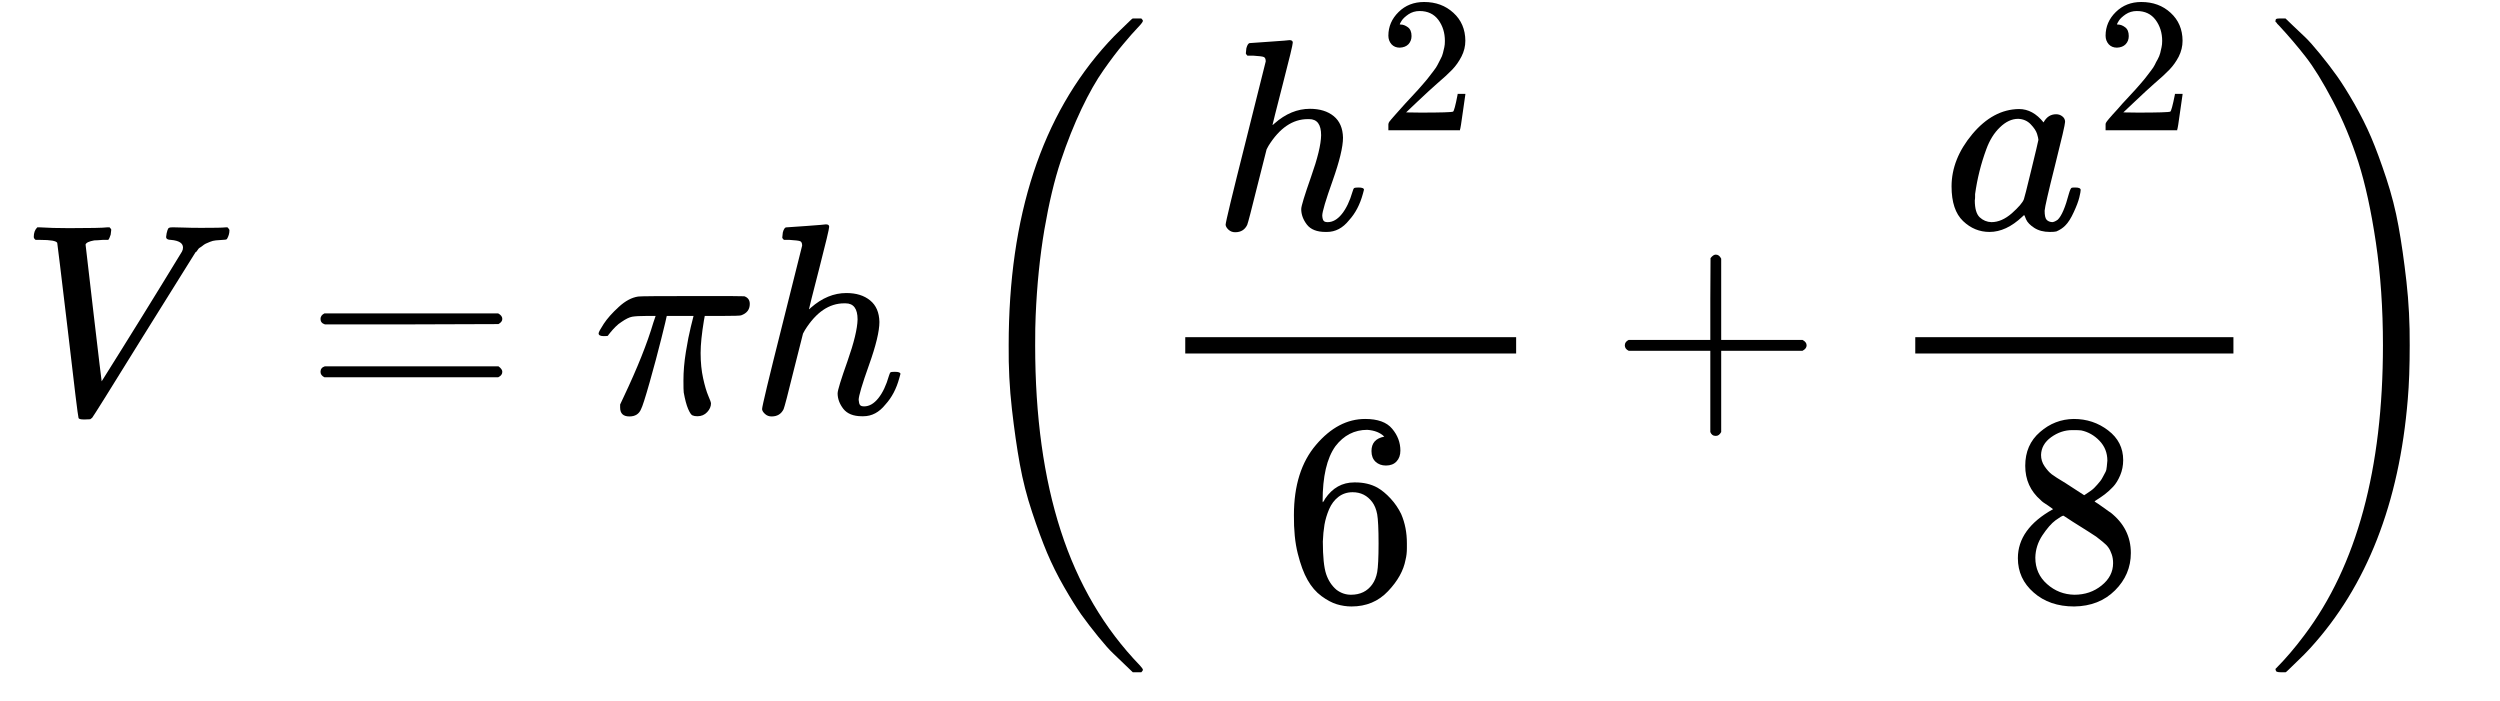 <svg xmlns="http://www.w3.org/2000/svg" xmlns:xlink="http://www.w3.org/1999/xlink" width="182" zoomAndPan="magnify" viewBox="0 0 136.5 38.25" height="51" preserveAspectRatio="xMidYMid meet" version="1.0"><defs><clipPath id="3d6c6b7600"><path d="M 1.066 12 L 13 12 L 13 23 L 1.066 23 Z M 1.066 12 " clip-rule="nonzero"/></clipPath><clipPath id="4b0546ff45"><path d="M 55 1 L 63 1 L 63 36.812 L 55 36.812 Z M 55 1 " clip-rule="nonzero"/></clipPath><clipPath id="a123e62666"><path d="M 124 1 L 132 1 L 132 36.812 L 124 36.812 Z M 124 1 " clip-rule="nonzero"/></clipPath></defs><g clip-path="url(#3d6c6b7600)"><path fill="#000000" d="M 1.844 12.934 C 1.844 12.715 1.906 12.543 2.035 12.414 L 2.199 12.414 C 2.617 12.441 3.137 12.457 3.766 12.457 C 4.938 12.457 5.629 12.441 5.836 12.414 L 5.984 12.414 C 6.043 12.473 6.074 12.516 6.074 12.547 C 6.074 12.578 6.062 12.664 6.043 12.812 C 5.996 12.965 5.949 13.059 5.91 13.098 L 5.598 13.098 C 5.379 13.117 5.23 13.125 5.148 13.125 C 4.863 13.176 4.703 13.25 4.672 13.352 C 4.672 13.371 4.816 14.613 5.105 17.086 C 5.395 19.555 5.543 20.801 5.551 20.82 L 6.641 19.078 C 7.367 17.918 8.09 16.746 8.816 15.566 C 9.543 14.387 9.914 13.777 9.934 13.738 C 9.973 13.668 9.992 13.594 9.992 13.516 C 9.992 13.277 9.773 13.137 9.336 13.098 C 9.16 13.098 9.07 13.043 9.07 12.934 C 9.07 12.922 9.078 12.859 9.098 12.738 C 9.129 12.602 9.16 12.512 9.188 12.473 C 9.219 12.434 9.281 12.414 9.383 12.414 C 9.402 12.414 9.461 12.414 9.562 12.414 C 9.66 12.414 9.828 12.418 10.066 12.426 C 10.305 12.438 10.625 12.441 11.02 12.441 C 11.707 12.441 12.141 12.434 12.316 12.414 L 12.422 12.414 C 12.492 12.48 12.527 12.535 12.527 12.578 C 12.527 12.746 12.48 12.902 12.391 13.051 C 12.363 13.082 12.277 13.098 12.141 13.098 C 12.012 13.105 11.891 13.117 11.781 13.125 C 11.672 13.137 11.566 13.16 11.469 13.203 C 11.367 13.242 11.289 13.277 11.23 13.305 C 11.172 13.336 11.109 13.375 11.051 13.426 C 10.992 13.473 10.941 13.508 10.902 13.527 C 10.863 13.547 10.824 13.594 10.781 13.664 C 10.742 13.73 10.707 13.766 10.68 13.766 L 7.801 18.379 C 6.016 21.266 5.09 22.746 5.031 22.812 C 5 22.836 4.965 22.859 4.926 22.891 L 4.66 22.902 L 4.555 22.902 C 4.375 22.902 4.285 22.867 4.285 22.801 C 4.258 22.738 4.062 21.152 3.703 18.039 C 3.328 14.883 3.133 13.289 3.125 13.262 C 3.074 13.152 2.766 13.098 2.199 13.098 L 1.945 13.098 C 1.875 13.047 1.844 12.992 1.844 12.934 Z M 1.844 12.934 " fill-opacity="1" fill-rule="nonzero"/></g><path fill="#000000" d="M 17.5 17.414 C 17.5 17.285 17.57 17.184 17.711 17.113 L 27.203 17.113 C 27.352 17.195 27.426 17.293 27.426 17.414 C 27.426 17.523 27.355 17.617 27.215 17.695 L 22.477 17.711 L 17.738 17.711 C 17.578 17.66 17.5 17.562 17.5 17.414 Z M 17.5 20.301 C 17.5 20.152 17.578 20.051 17.738 20 L 27.215 20 C 27.355 20.102 27.426 20.199 27.426 20.301 C 27.426 20.43 27.352 20.527 27.203 20.598 L 17.711 20.598 C 17.57 20.527 17.5 20.43 17.5 20.301 Z M 17.5 20.301 " fill-opacity="1" fill-rule="nonzero"/><path fill="#000000" d="M 34.367 22.738 C 34.027 22.738 33.859 22.578 33.859 22.25 L 33.859 22.086 L 34.055 21.668 C 34.797 20.102 35.34 18.746 35.676 17.605 L 35.797 17.25 L 35.32 17.25 C 34.941 17.25 34.672 17.266 34.516 17.293 C 34.355 17.324 34.164 17.418 33.934 17.578 C 33.824 17.645 33.715 17.734 33.605 17.844 C 33.496 17.953 33.402 18.059 33.324 18.156 C 33.242 18.254 33.199 18.316 33.188 18.336 C 33.168 18.344 33.094 18.352 32.965 18.352 C 32.777 18.352 32.684 18.301 32.684 18.203 C 32.684 18.141 32.777 17.969 32.965 17.68 C 33.152 17.395 33.426 17.086 33.785 16.758 C 34.141 16.43 34.496 16.242 34.844 16.191 C 34.914 16.172 36.031 16.164 38.195 16.164 C 39.785 16.164 40.598 16.168 40.641 16.176 C 40.84 16.246 40.938 16.387 40.938 16.594 C 40.938 16.902 40.777 17.109 40.461 17.219 C 40.402 17.238 40.059 17.25 39.434 17.25 L 38.48 17.25 L 38.434 17.5 C 38.316 18.215 38.254 18.805 38.254 19.273 C 38.254 19.789 38.301 20.25 38.391 20.656 C 38.48 21.062 38.574 21.379 38.672 21.609 C 38.773 21.836 38.82 21.977 38.82 22.027 C 38.82 22.195 38.75 22.352 38.613 22.5 C 38.473 22.652 38.293 22.727 38.078 22.727 C 37.969 22.727 37.879 22.711 37.809 22.68 C 37.738 22.652 37.66 22.531 37.57 22.324 C 37.48 22.113 37.402 21.816 37.332 21.43 C 37.32 21.34 37.316 21.121 37.316 20.777 C 37.316 20.289 37.359 19.77 37.449 19.215 C 37.539 18.656 37.629 18.203 37.719 17.844 C 37.809 17.488 37.859 17.289 37.867 17.25 L 36.406 17.25 L 36.391 17.309 C 36.391 17.34 36.297 17.73 36.109 18.484 C 35.922 19.238 35.707 20.035 35.469 20.879 C 35.23 21.723 35.074 22.203 35.008 22.324 C 34.898 22.602 34.684 22.738 34.367 22.738 Z M 34.367 22.738 " fill-opacity="1" fill-rule="nonzero"/><path fill="#000000" d="M 42.934 12.414 C 42.945 12.414 43.301 12.387 44.008 12.34 C 44.711 12.289 45.074 12.258 45.094 12.25 C 45.215 12.25 45.273 12.293 45.273 12.383 C 45.273 12.492 45.094 13.242 44.738 14.629 C 44.359 16.098 44.172 16.848 44.172 16.875 C 44.172 16.898 44.207 16.871 44.273 16.801 C 44.883 16.266 45.527 16 46.211 16 C 46.75 16 47.18 16.133 47.508 16.402 C 47.836 16.668 48.004 17.059 48.016 17.578 C 48.016 18.082 47.828 18.867 47.449 19.926 C 47.07 20.988 46.883 21.625 46.883 21.832 C 46.895 21.973 46.918 22.066 46.957 22.113 C 46.996 22.164 47.07 22.188 47.18 22.188 C 47.461 22.188 47.719 22.039 47.957 21.742 C 48.195 21.445 48.387 21.039 48.535 20.523 C 48.566 20.414 48.598 20.348 48.625 20.328 C 48.656 20.309 48.734 20.301 48.863 20.301 C 49.062 20.301 49.164 20.34 49.164 20.418 C 49.164 20.43 49.145 20.504 49.102 20.641 C 48.945 21.227 48.691 21.707 48.344 22.086 C 48.004 22.512 47.602 22.727 47.137 22.727 L 47.062 22.727 C 46.594 22.727 46.258 22.59 46.047 22.324 C 45.84 22.055 45.734 21.773 45.734 21.477 C 45.734 21.316 45.914 20.73 46.273 19.719 C 46.629 18.707 46.812 17.949 46.824 17.441 C 46.824 16.855 46.605 16.562 46.168 16.562 L 46.094 16.562 C 45.27 16.562 44.555 17.051 43.949 18.023 L 43.844 18.215 L 43.336 20.227 C 43.02 21.516 42.836 22.219 42.785 22.34 C 42.656 22.605 42.438 22.738 42.129 22.738 C 41.992 22.738 41.871 22.695 41.773 22.605 C 41.672 22.516 41.617 22.426 41.609 22.34 C 41.609 22.199 41.969 20.691 42.695 17.812 L 43.797 13.41 C 43.797 13.281 43.762 13.203 43.695 13.172 C 43.625 13.141 43.43 13.117 43.113 13.098 L 42.801 13.098 C 42.742 13.039 42.711 12.996 42.711 12.977 C 42.711 12.957 42.719 12.863 42.742 12.695 C 42.789 12.508 42.855 12.414 42.934 12.414 Z M 42.934 12.414 " fill-opacity="1" fill-rule="nonzero"/><g clip-path="url(#4b0546ff45)"><path fill="#000000" d="M 62.402 36.57 C 62.402 36.602 62.375 36.645 62.316 36.707 L 61.852 36.707 C 61.832 36.688 61.695 36.551 61.434 36.305 C 61.176 36.055 60.953 35.844 60.766 35.664 C 60.574 35.484 60.309 35.184 59.961 34.758 C 59.613 34.328 59.305 33.93 59.035 33.551 C 58.77 33.172 58.457 32.672 58.098 32.047 C 57.738 31.422 57.434 30.805 57.172 30.188 C 56.914 29.574 56.641 28.832 56.355 27.969 C 56.066 27.105 55.844 26.234 55.684 25.352 C 55.523 24.469 55.379 23.461 55.25 22.332 C 55.121 21.199 55.062 20.039 55.074 18.848 C 55.074 11.797 56.879 6.289 60.496 2.332 C 60.727 2.082 60.938 1.863 61.137 1.676 C 61.336 1.488 61.5 1.328 61.629 1.199 C 61.758 1.07 61.832 1.008 61.852 1.008 L 62.316 1.008 C 62.375 1.066 62.402 1.109 62.402 1.141 C 62.402 1.191 62.305 1.32 62.105 1.527 C 61.906 1.734 61.648 2.027 61.332 2.406 C 61.012 2.781 60.656 3.254 60.258 3.82 C 59.859 4.383 59.457 5.094 59.051 5.945 C 58.645 6.801 58.266 7.746 57.918 8.789 C 57.57 9.832 57.273 11.082 57.023 12.539 C 56.777 13.996 56.617 15.566 56.547 17.242 C 56.527 17.617 56.52 18.16 56.52 18.863 C 56.52 22.723 56.984 26.094 57.918 28.98 C 58.852 31.871 60.293 34.32 62.238 36.332 C 62.348 36.453 62.402 36.531 62.402 36.57 Z M 62.402 36.57 " fill-opacity="1" fill-rule="nonzero"/></g><path fill="#000000" d="M 68.246 2.352 C 68.254 2.352 68.613 2.328 69.316 2.277 C 70.023 2.23 70.387 2.199 70.406 2.191 C 70.523 2.191 70.586 2.234 70.586 2.324 C 70.586 2.434 70.406 3.18 70.047 4.57 C 69.672 6.039 69.48 6.789 69.48 6.816 C 69.48 6.836 69.516 6.812 69.586 6.742 C 70.191 6.207 70.84 5.941 71.523 5.941 C 72.059 5.941 72.492 6.074 72.82 6.34 C 73.148 6.609 73.316 7 73.328 7.516 C 73.328 8.023 73.137 8.805 72.762 9.867 C 72.383 10.93 72.195 11.562 72.195 11.773 C 72.203 11.91 72.23 12.008 72.27 12.055 C 72.309 12.105 72.383 12.129 72.492 12.129 C 72.77 12.129 73.027 11.98 73.266 11.684 C 73.504 11.387 73.699 10.98 73.848 10.465 C 73.879 10.355 73.906 10.289 73.938 10.27 C 73.969 10.25 74.047 10.238 74.176 10.238 C 74.375 10.238 74.473 10.281 74.473 10.359 C 74.473 10.367 74.453 10.445 74.414 10.582 C 74.254 11.168 74.004 11.648 73.656 12.027 C 73.316 12.453 72.914 12.664 72.449 12.664 L 72.371 12.664 C 71.906 12.664 71.566 12.531 71.359 12.266 C 71.152 11.996 71.047 11.715 71.047 11.414 C 71.047 11.258 71.227 10.672 71.582 9.66 C 71.941 8.648 72.125 7.891 72.133 7.383 C 72.133 6.797 71.918 6.504 71.48 6.504 L 71.406 6.504 C 70.578 6.504 69.863 6.992 69.258 7.965 L 69.156 8.156 L 68.648 10.164 C 68.328 11.457 68.145 12.16 68.098 12.277 C 67.969 12.547 67.75 12.68 67.441 12.68 C 67.301 12.68 67.184 12.637 67.082 12.547 C 66.984 12.457 66.93 12.367 66.918 12.277 C 66.918 12.141 67.281 10.633 68.008 7.754 L 69.109 3.352 C 69.109 3.223 69.074 3.141 69.004 3.113 C 68.938 3.082 68.742 3.059 68.426 3.039 L 68.109 3.039 C 68.051 2.977 68.023 2.938 68.023 2.918 C 68.023 2.898 68.031 2.805 68.051 2.637 C 68.102 2.449 68.164 2.352 68.246 2.352 Z M 68.246 2.352 " fill-opacity="1" fill-rule="nonzero"/><path fill="#000000" d="M 76.426 2.602 C 76.238 2.602 76.086 2.539 75.973 2.414 C 75.863 2.285 75.805 2.133 75.805 1.949 C 75.805 1.453 75.992 1.02 76.363 0.656 C 76.734 0.289 77.199 0.109 77.754 0.109 C 78.395 0.109 78.926 0.305 79.355 0.699 C 79.785 1.09 80.004 1.598 80.008 2.223 C 80.008 2.523 79.938 2.812 79.797 3.086 C 79.656 3.359 79.488 3.598 79.293 3.801 C 79.098 4.004 78.816 4.266 78.449 4.578 C 78.195 4.797 77.848 5.121 77.395 5.547 L 76.773 6.137 L 77.574 6.148 C 78.68 6.148 79.266 6.129 79.336 6.094 C 79.383 6.082 79.469 5.77 79.586 5.16 L 79.586 5.125 L 80.008 5.125 L 80.008 5.16 C 80.004 5.18 79.957 5.5 79.871 6.117 C 79.789 6.734 79.734 7.055 79.715 7.082 L 79.715 7.113 L 75.805 7.113 L 75.805 6.789 C 75.805 6.738 75.828 6.688 75.867 6.633 C 75.91 6.574 76.016 6.453 76.184 6.262 C 76.387 6.039 76.562 5.844 76.711 5.672 C 76.773 5.605 76.895 5.473 77.07 5.285 C 77.246 5.094 77.363 4.965 77.43 4.895 C 77.492 4.824 77.594 4.711 77.734 4.547 C 77.875 4.387 77.973 4.266 78.027 4.191 C 78.086 4.113 78.164 4.008 78.27 3.875 C 78.375 3.742 78.449 3.629 78.492 3.539 C 78.535 3.445 78.586 3.344 78.648 3.234 C 78.715 3.121 78.758 3.008 78.785 2.895 C 78.816 2.785 78.84 2.68 78.859 2.582 C 78.883 2.484 78.891 2.367 78.891 2.234 C 78.891 1.793 78.773 1.41 78.535 1.086 C 78.297 0.766 77.953 0.602 77.512 0.602 C 77.281 0.602 77.078 0.664 76.902 0.781 C 76.727 0.902 76.602 1.016 76.531 1.129 C 76.461 1.242 76.426 1.309 76.426 1.328 C 76.426 1.336 76.445 1.34 76.48 1.34 C 76.605 1.34 76.734 1.387 76.871 1.488 C 77.004 1.586 77.07 1.746 77.07 1.969 C 77.07 2.145 77.012 2.293 76.902 2.414 C 76.789 2.531 76.629 2.594 76.426 2.602 Z M 76.426 2.602 " fill-opacity="1" fill-rule="nonzero"/><path fill="#000000" d="M 70.648 28.125 C 70.648 26.508 71.051 25.23 71.855 24.289 C 72.66 23.344 73.555 22.875 74.539 22.875 C 75.223 22.875 75.715 23.051 76.012 23.41 C 76.312 23.766 76.461 24.164 76.461 24.602 C 76.461 24.848 76.391 25.047 76.25 25.195 C 76.113 25.344 75.918 25.418 75.672 25.418 C 75.441 25.418 75.254 25.348 75.105 25.211 C 74.957 25.07 74.883 24.879 74.883 24.629 C 74.883 24.191 75.113 23.93 75.582 23.84 C 75.363 23.621 75.055 23.5 74.656 23.469 C 73.953 23.469 73.371 23.766 72.914 24.363 C 72.445 25.016 72.215 26.02 72.215 27.367 L 72.227 27.426 C 72.277 27.367 72.316 27.305 72.348 27.234 C 72.754 26.637 73.285 26.34 73.941 26.34 L 74 26.34 C 74.457 26.34 74.859 26.434 75.207 26.625 C 75.445 26.762 75.688 26.961 75.926 27.219 C 76.164 27.477 76.355 27.758 76.504 28.066 C 76.715 28.555 76.816 29.086 76.816 29.66 L 76.816 29.926 C 76.816 30.156 76.793 30.367 76.742 30.566 C 76.633 31.152 76.316 31.723 75.789 32.277 C 75.262 32.836 74.598 33.113 73.793 33.113 C 73.516 33.113 73.246 33.07 72.988 32.992 C 72.73 32.914 72.453 32.766 72.152 32.547 C 71.855 32.328 71.602 32.035 71.395 31.668 C 71.184 31.301 71.008 30.82 70.859 30.227 C 70.707 29.629 70.641 28.93 70.648 28.125 Z M 73.852 26.875 C 73.555 26.875 73.297 26.961 73.078 27.129 C 72.859 27.297 72.691 27.523 72.57 27.801 C 72.453 28.078 72.367 28.359 72.316 28.648 C 72.27 28.934 72.238 29.242 72.227 29.57 C 72.227 30.395 72.289 30.984 72.406 31.34 C 72.527 31.699 72.715 31.984 72.973 32.203 C 73.211 32.383 73.477 32.473 73.762 32.473 C 74.27 32.473 74.656 32.285 74.926 31.906 C 75.055 31.727 75.145 31.504 75.195 31.238 C 75.242 30.969 75.27 30.449 75.27 29.676 C 75.27 28.879 75.242 28.352 75.195 28.082 C 75.145 27.812 75.055 27.59 74.926 27.414 C 74.656 27.055 74.301 26.875 73.852 26.875 Z M 73.852 26.875 " fill-opacity="1" fill-rule="nonzero"/><path fill="#000000" d="M 64.715 19.301 L 82.781 19.301 L 82.781 18.41 L 64.715 18.41 Z M 64.715 19.301 " fill-opacity="1" fill-rule="nonzero"/><path fill="#000000" d="M 88.715 19.051 C 88.715 19.051 88.715 18.984 88.715 18.855 C 88.715 18.727 88.785 18.629 88.926 18.559 L 93.383 18.559 L 93.383 16.328 L 93.395 14.094 C 93.496 13.965 93.59 13.902 93.68 13.902 C 93.809 13.902 93.906 13.977 93.977 14.125 L 93.977 18.559 L 98.418 18.559 C 98.566 18.637 98.641 18.738 98.641 18.855 C 98.641 18.977 98.566 19.074 98.418 19.152 L 93.977 19.152 L 93.977 23.59 C 93.898 23.727 93.809 23.797 93.707 23.797 L 93.648 23.797 C 93.531 23.797 93.441 23.727 93.383 23.59 L 93.383 19.152 L 88.926 19.152 C 88.785 19.086 88.715 18.984 88.715 18.855 Z M 88.715 19.051 " fill-opacity="1" fill-rule="nonzero"/><path fill="#000000" d="M 106.555 10.18 C 106.555 9.18 106.934 8.227 107.688 7.324 C 108.445 6.422 109.293 5.965 110.238 5.953 C 110.742 5.953 111.191 6.199 111.578 6.684 C 111.738 6.387 111.965 6.238 112.266 6.238 C 112.395 6.238 112.508 6.277 112.605 6.355 C 112.707 6.434 112.754 6.535 112.754 6.652 C 112.754 6.781 112.57 7.578 112.203 9.035 C 111.836 10.492 111.648 11.316 111.637 11.504 C 111.637 11.754 111.672 11.918 111.742 11.996 C 111.812 12.074 111.918 12.121 112.055 12.129 C 112.145 12.121 112.242 12.074 112.352 11.996 C 112.562 11.797 112.766 11.32 112.965 10.566 C 113.023 10.367 113.074 10.266 113.113 10.254 C 113.133 10.246 113.184 10.238 113.262 10.238 L 113.32 10.238 C 113.512 10.238 113.605 10.285 113.605 10.375 C 113.605 10.434 113.582 10.566 113.531 10.777 C 113.48 10.984 113.383 11.25 113.23 11.578 C 113.082 11.906 112.926 12.156 112.754 12.324 C 112.625 12.453 112.469 12.555 112.277 12.637 C 112.199 12.656 112.078 12.664 111.922 12.664 C 111.582 12.664 111.301 12.59 111.07 12.441 C 110.844 12.293 110.695 12.141 110.625 11.98 L 110.535 11.758 C 110.523 11.746 110.504 11.754 110.477 11.773 C 110.457 11.793 110.438 11.812 110.418 11.832 C 109.828 12.387 109.234 12.664 108.629 12.664 C 108.082 12.664 107.602 12.469 107.184 12.07 C 106.766 11.672 106.555 11.043 106.555 10.18 Z M 111.297 7.637 C 111.297 7.578 111.27 7.469 111.223 7.309 C 111.172 7.148 111.059 6.977 110.879 6.789 C 110.699 6.598 110.469 6.5 110.191 6.488 C 109.844 6.488 109.512 6.645 109.195 6.953 C 108.875 7.258 108.629 7.66 108.449 8.156 C 108.16 8.941 107.957 9.754 107.84 10.598 C 107.84 10.625 107.84 10.68 107.84 10.762 C 107.84 10.84 107.832 10.898 107.824 10.938 C 107.824 11.387 107.914 11.695 108.09 11.863 C 108.27 12.031 108.484 12.121 108.73 12.129 C 109.109 12.129 109.48 11.965 109.852 11.641 C 110.219 11.312 110.438 11.059 110.504 10.879 C 110.523 10.84 110.66 10.309 110.906 9.289 C 111.156 8.266 111.285 7.715 111.297 7.637 Z M 111.297 7.637 " fill-opacity="1" fill-rule="nonzero"/><path fill="#000000" d="M 115.586 2.602 C 115.398 2.602 115.246 2.539 115.133 2.414 C 115.023 2.285 114.965 2.133 114.965 1.949 C 114.965 1.453 115.152 1.02 115.523 0.656 C 115.898 0.289 116.359 0.109 116.914 0.109 C 117.555 0.109 118.09 0.305 118.516 0.699 C 118.945 1.09 119.164 1.598 119.168 2.223 C 119.168 2.523 119.098 2.812 118.961 3.086 C 118.82 3.359 118.648 3.598 118.453 3.801 C 118.258 4.004 117.977 4.266 117.609 4.578 C 117.359 4.797 117.008 5.121 116.559 5.547 L 115.934 6.137 L 116.734 6.148 C 117.84 6.148 118.426 6.129 118.496 6.094 C 118.543 6.082 118.629 5.77 118.75 5.16 L 118.75 5.125 L 119.168 5.125 L 119.168 5.16 C 119.164 5.18 119.117 5.5 119.031 6.117 C 118.949 6.734 118.895 7.055 118.875 7.082 L 118.875 7.113 L 114.965 7.113 L 114.965 6.789 C 114.965 6.738 114.988 6.688 115.031 6.633 C 115.07 6.574 115.176 6.453 115.344 6.262 C 115.551 6.039 115.727 5.844 115.871 5.672 C 115.934 5.605 116.055 5.473 116.23 5.285 C 116.406 5.094 116.523 4.965 116.59 4.895 C 116.652 4.824 116.754 4.711 116.895 4.547 C 117.035 4.387 117.133 4.266 117.188 4.191 C 117.246 4.113 117.324 4.008 117.43 3.875 C 117.535 3.742 117.609 3.629 117.652 3.539 C 117.695 3.445 117.746 3.344 117.812 3.234 C 117.875 3.121 117.918 3.008 117.949 2.895 C 117.977 2.785 118 2.68 118.02 2.582 C 118.043 2.484 118.055 2.367 118.055 2.234 C 118.055 1.793 117.934 1.41 117.695 1.086 C 117.457 0.766 117.117 0.602 116.672 0.602 C 116.441 0.602 116.238 0.664 116.062 0.781 C 115.887 0.902 115.762 1.016 115.691 1.129 C 115.621 1.242 115.586 1.309 115.586 1.328 C 115.586 1.336 115.605 1.34 115.641 1.34 C 115.766 1.34 115.898 1.387 116.031 1.488 C 116.164 1.586 116.23 1.746 116.23 1.969 C 116.23 2.145 116.176 2.293 116.062 2.414 C 115.949 2.531 115.793 2.594 115.586 2.602 Z M 115.586 2.602 " fill-opacity="1" fill-rule="nonzero"/><path fill="#000000" d="M 110.578 26.578 C 110.578 26.578 110.578 26.195 110.578 25.434 C 110.578 24.668 110.844 24.055 111.383 23.59 C 111.918 23.121 112.535 22.883 113.23 22.875 C 113.934 22.875 114.562 23.082 115.105 23.5 C 115.652 23.914 115.926 24.457 115.926 25.121 C 115.926 25.418 115.871 25.695 115.762 25.953 C 115.652 26.211 115.523 26.422 115.375 26.578 C 115.227 26.738 115.07 26.875 114.914 26.996 C 114.754 27.113 114.625 27.203 114.527 27.262 C 114.426 27.324 114.371 27.363 114.363 27.383 L 114.57 27.516 C 114.711 27.617 114.848 27.715 114.988 27.812 C 115.125 27.914 115.207 27.969 115.227 27.977 C 115.973 28.562 116.344 29.301 116.344 30.195 C 116.344 30.98 116.055 31.66 115.48 32.234 C 114.902 32.809 114.16 33.102 113.246 33.113 C 112.352 33.113 111.613 32.859 111.039 32.352 C 110.461 31.848 110.176 31.223 110.176 30.477 C 110.176 29.406 110.816 28.512 112.098 27.801 L 111.828 27.605 C 111.621 27.477 111.484 27.379 111.426 27.309 C 110.859 26.82 110.578 26.195 110.578 25.434 Z M 113.797 27.039 L 113.887 26.98 C 113.945 26.941 113.988 26.91 114.02 26.891 C 114.051 26.871 114.098 26.836 114.168 26.789 C 114.238 26.738 114.297 26.688 114.348 26.637 C 114.398 26.59 114.453 26.531 114.512 26.461 C 114.57 26.391 114.625 26.324 114.676 26.266 C 114.723 26.207 114.773 26.129 114.824 26.027 C 114.875 25.93 114.918 25.844 114.957 25.777 C 114.996 25.707 115.023 25.605 115.031 25.477 C 115.043 25.348 115.051 25.238 115.062 25.152 C 115.062 24.723 114.918 24.363 114.629 24.062 C 114.344 23.766 114.008 23.578 113.633 23.5 C 113.562 23.488 113.398 23.484 113.141 23.484 C 112.734 23.484 112.352 23.613 111.992 23.871 C 111.637 24.129 111.453 24.449 111.441 24.84 C 111.441 25.066 111.504 25.273 111.637 25.465 C 111.766 25.652 111.895 25.797 112.023 25.895 C 112.152 25.992 112.398 26.152 112.766 26.371 C 112.836 26.422 112.891 26.457 112.93 26.477 Z M 113.258 32.473 C 113.836 32.473 114.332 32.305 114.75 31.965 C 115.168 31.629 115.375 31.223 115.375 30.746 C 115.375 30.578 115.352 30.418 115.301 30.27 C 115.25 30.121 115.191 29.996 115.121 29.898 C 115.051 29.797 114.941 29.688 114.793 29.57 C 114.645 29.449 114.531 29.363 114.453 29.301 C 114.371 29.242 114.227 29.148 114.02 29.02 C 113.812 28.891 113.676 28.805 113.617 28.766 C 113.477 28.676 113.328 28.582 113.168 28.484 C 113.012 28.383 112.883 28.301 112.781 28.23 L 112.664 28.156 C 112.605 28.156 112.461 28.242 112.23 28.41 C 112.004 28.578 111.766 28.852 111.516 29.227 C 111.266 29.605 111.137 30.012 111.129 30.449 C 111.129 31.035 111.344 31.516 111.77 31.891 C 112.195 32.27 112.691 32.461 113.258 32.473 Z M 113.258 32.473 " fill-opacity="1" fill-rule="nonzero"/><path fill="#000000" d="M 104.574 19.301 L 121.945 19.301 L 121.945 18.41 L 104.574 18.41 Z M 104.574 19.301 " fill-opacity="1" fill-rule="nonzero"/><g clip-path="url(#a123e62666)"><path fill="#000000" d="M 124.238 1.184 C 124.238 1.105 124.254 1.055 124.281 1.035 C 124.312 1.016 124.379 1.008 124.477 1.008 L 124.789 1.008 C 124.809 1.027 124.949 1.16 125.207 1.41 C 125.465 1.656 125.688 1.871 125.879 2.047 C 126.066 2.227 126.336 2.531 126.684 2.957 C 127.031 3.383 127.34 3.785 127.605 4.16 C 127.875 4.539 128.188 5.039 128.547 5.664 C 128.902 6.289 129.211 6.902 129.469 7.508 C 129.727 8.113 130 8.855 130.289 9.727 C 130.578 10.602 130.801 11.473 130.957 12.344 C 131.117 13.219 131.262 14.227 131.391 15.367 C 131.52 16.508 131.578 17.668 131.57 18.848 C 131.57 20.008 131.535 20.992 131.465 21.797 C 131 27.469 129.227 32 126.145 35.383 C 125.918 35.629 125.703 35.848 125.504 36.035 C 125.305 36.223 125.141 36.383 125.012 36.512 C 124.883 36.641 124.809 36.707 124.789 36.707 L 124.566 36.707 C 124.438 36.707 124.352 36.695 124.312 36.676 C 124.273 36.656 124.25 36.605 124.238 36.527 C 124.773 35.992 125.301 35.375 125.816 34.684 C 128.68 30.883 130.109 25.605 130.109 18.848 C 130.109 16.844 129.98 14.973 129.723 13.238 C 129.465 11.504 129.145 10.043 128.77 8.863 C 128.391 7.684 127.93 6.57 127.383 5.531 C 126.836 4.488 126.34 3.68 125.891 3.105 C 125.445 2.531 124.953 1.953 124.418 1.379 C 124.398 1.359 124.379 1.34 124.359 1.32 C 124.336 1.301 124.324 1.281 124.312 1.258 C 124.305 1.238 124.289 1.227 124.27 1.215 Z M 124.238 1.184 " fill-opacity="1" fill-rule="nonzero"/></g></svg>